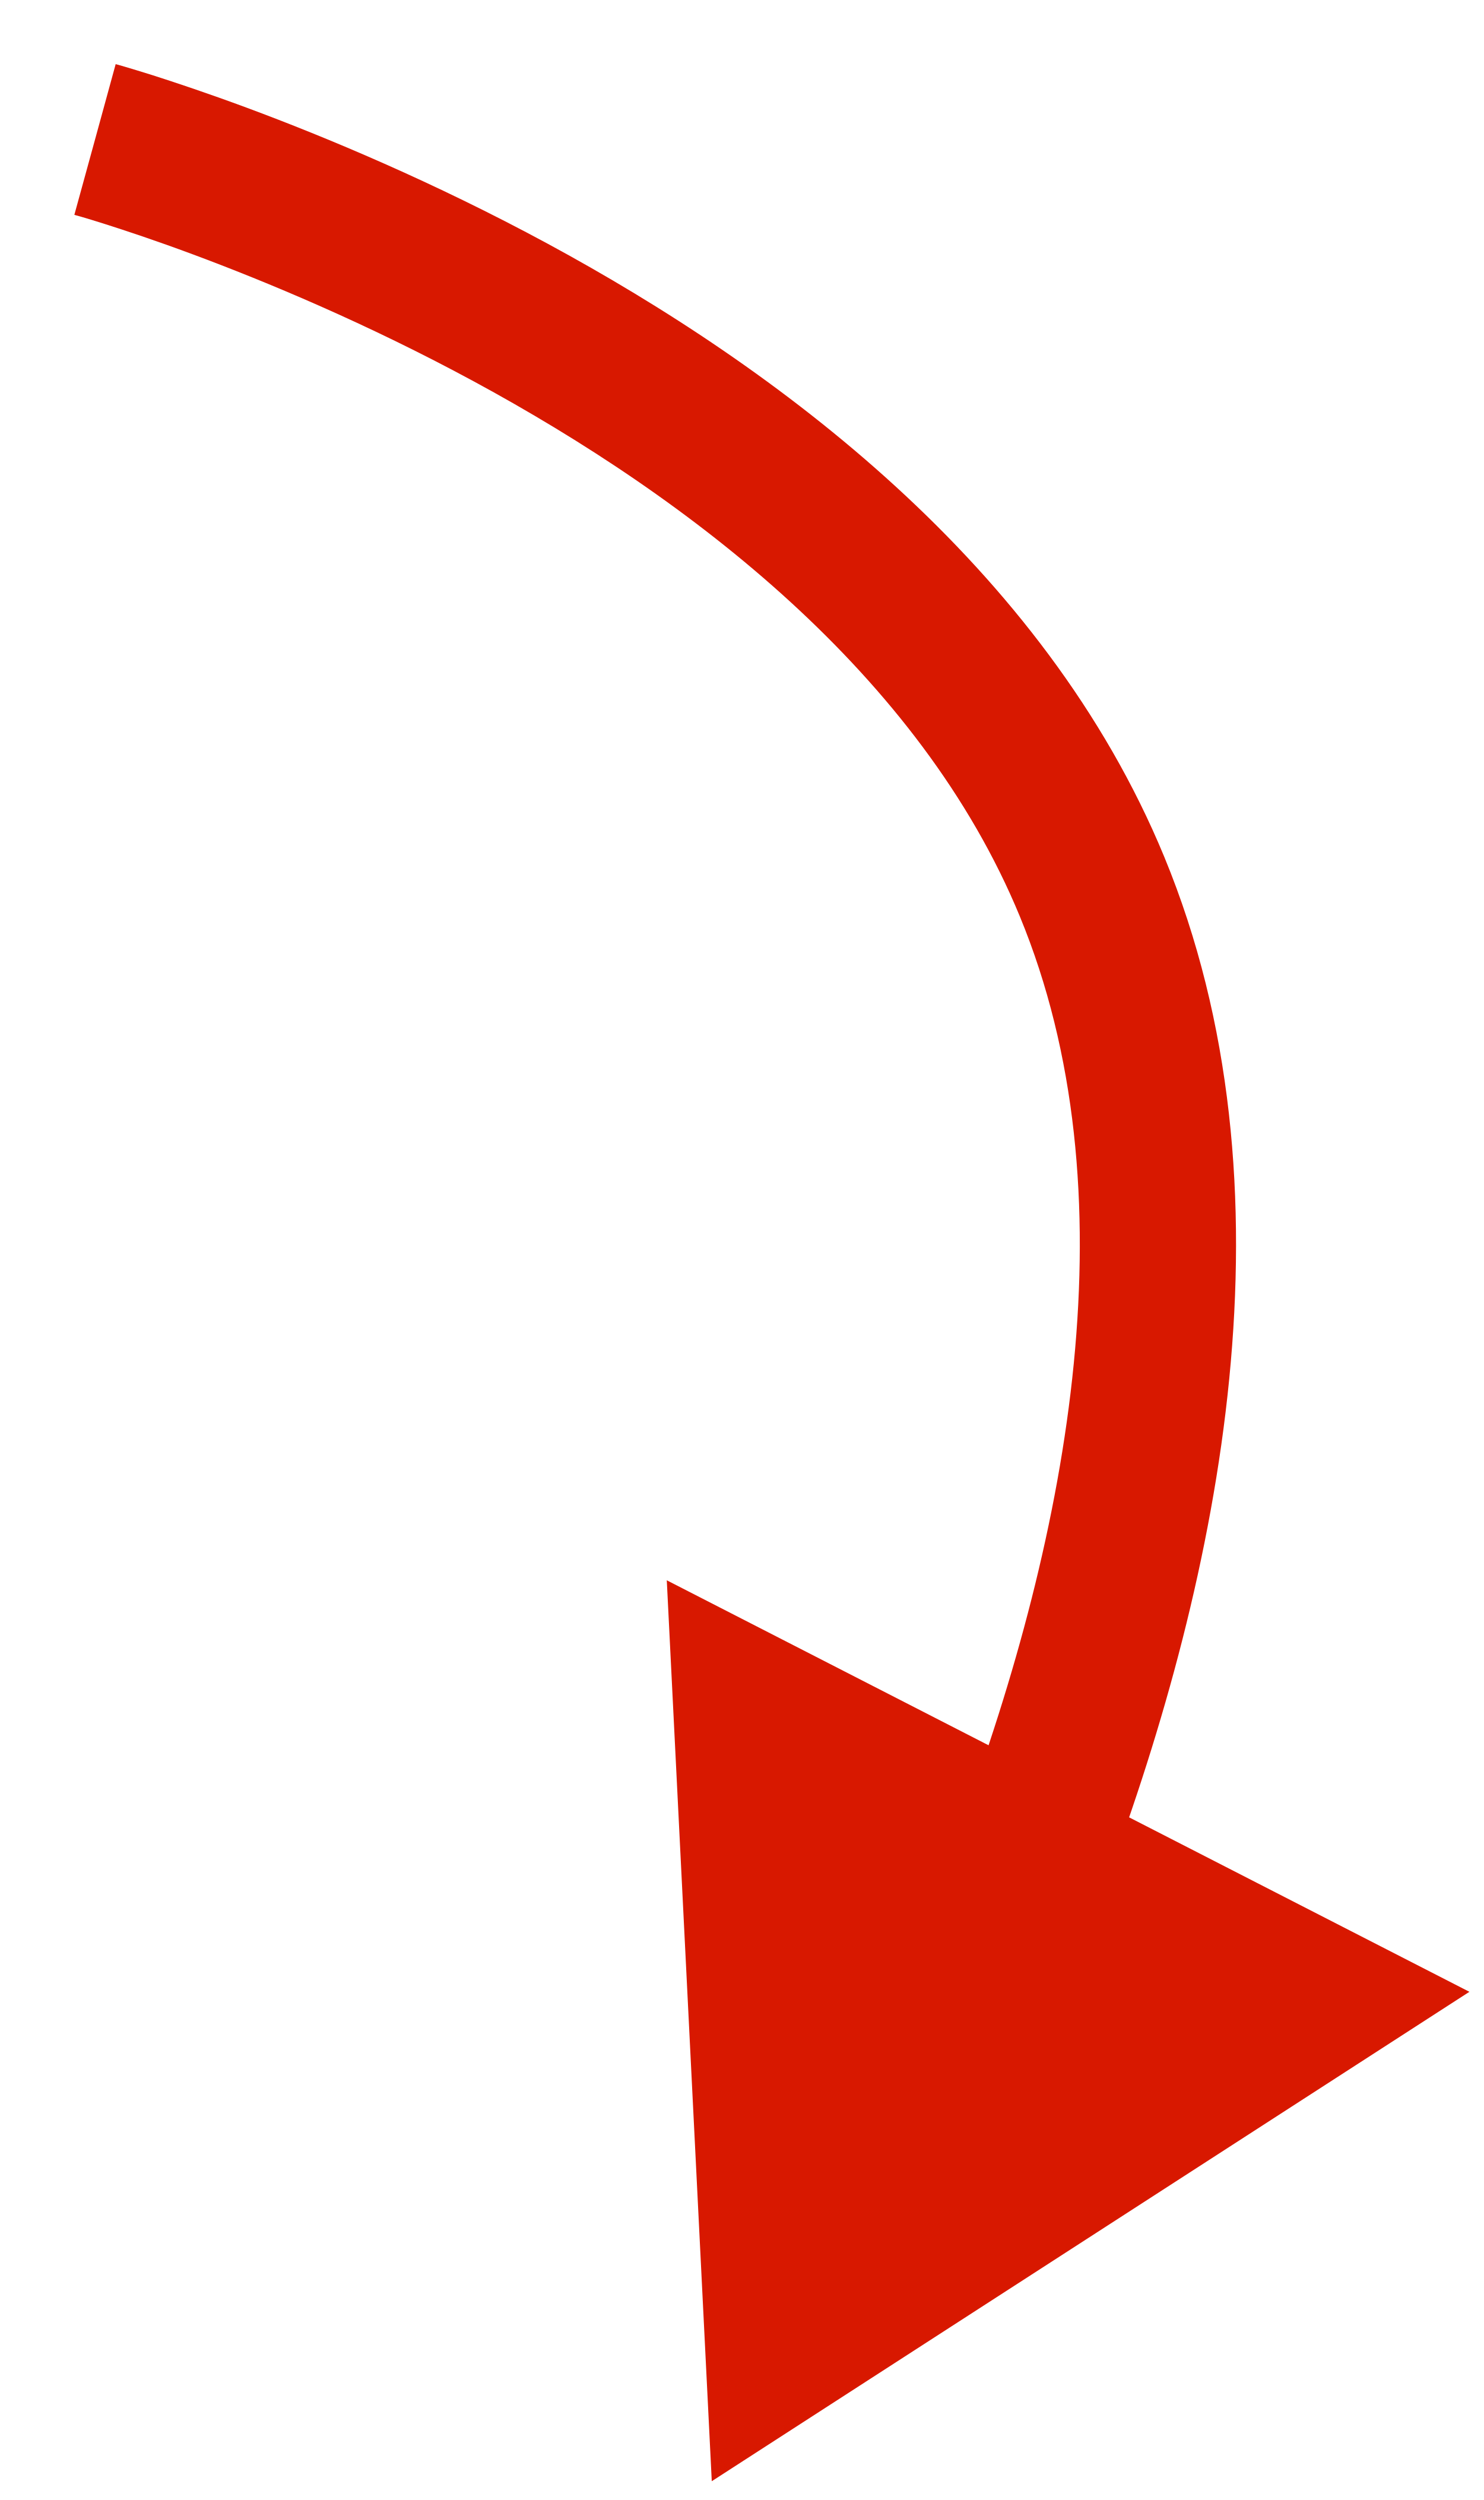 <?xml version="1.0" encoding="UTF-8"?> <svg xmlns="http://www.w3.org/2000/svg" width="19" height="32" viewBox="0 0 19 32" fill="none"><path d="M9.113 31.763L18.813 25.498L8.537 20.23L9.113 31.763ZM13.981 11.35L13.057 11.731L13.057 11.731L13.981 11.35ZM1.217 1.785C0.952 2.75 0.952 2.75 0.952 2.75C0.952 2.75 0.952 2.75 0.952 2.75C0.952 2.75 0.952 2.75 0.952 2.75C0.953 2.75 0.954 2.75 0.955 2.751C0.959 2.752 0.964 2.753 0.972 2.756C0.988 2.76 1.013 2.767 1.047 2.777C1.114 2.797 1.216 2.827 1.347 2.869C1.611 2.953 1.995 3.08 2.466 3.255C3.41 3.606 4.696 4.141 6.064 4.881C8.836 6.381 11.778 8.631 13.057 11.731L14.906 10.968C13.361 7.226 9.921 4.694 7.016 3.122C5.546 2.327 4.17 1.754 3.162 1.38C2.657 1.193 2.242 1.055 1.951 0.962C1.805 0.916 1.691 0.882 1.611 0.858C1.571 0.847 1.54 0.838 1.518 0.831C1.507 0.828 1.498 0.826 1.492 0.824C1.489 0.823 1.487 0.823 1.485 0.822C1.484 0.822 1.483 0.822 1.482 0.821C1.482 0.821 1.482 0.821 1.481 0.821C1.481 0.821 1.481 0.821 1.217 1.785ZM13.057 11.731C14.507 15.245 13.708 19.584 12.282 23.404L14.156 24.104C15.626 20.164 16.656 15.209 14.906 10.968L13.057 11.731Z" fill="#D81800"></path></svg> 